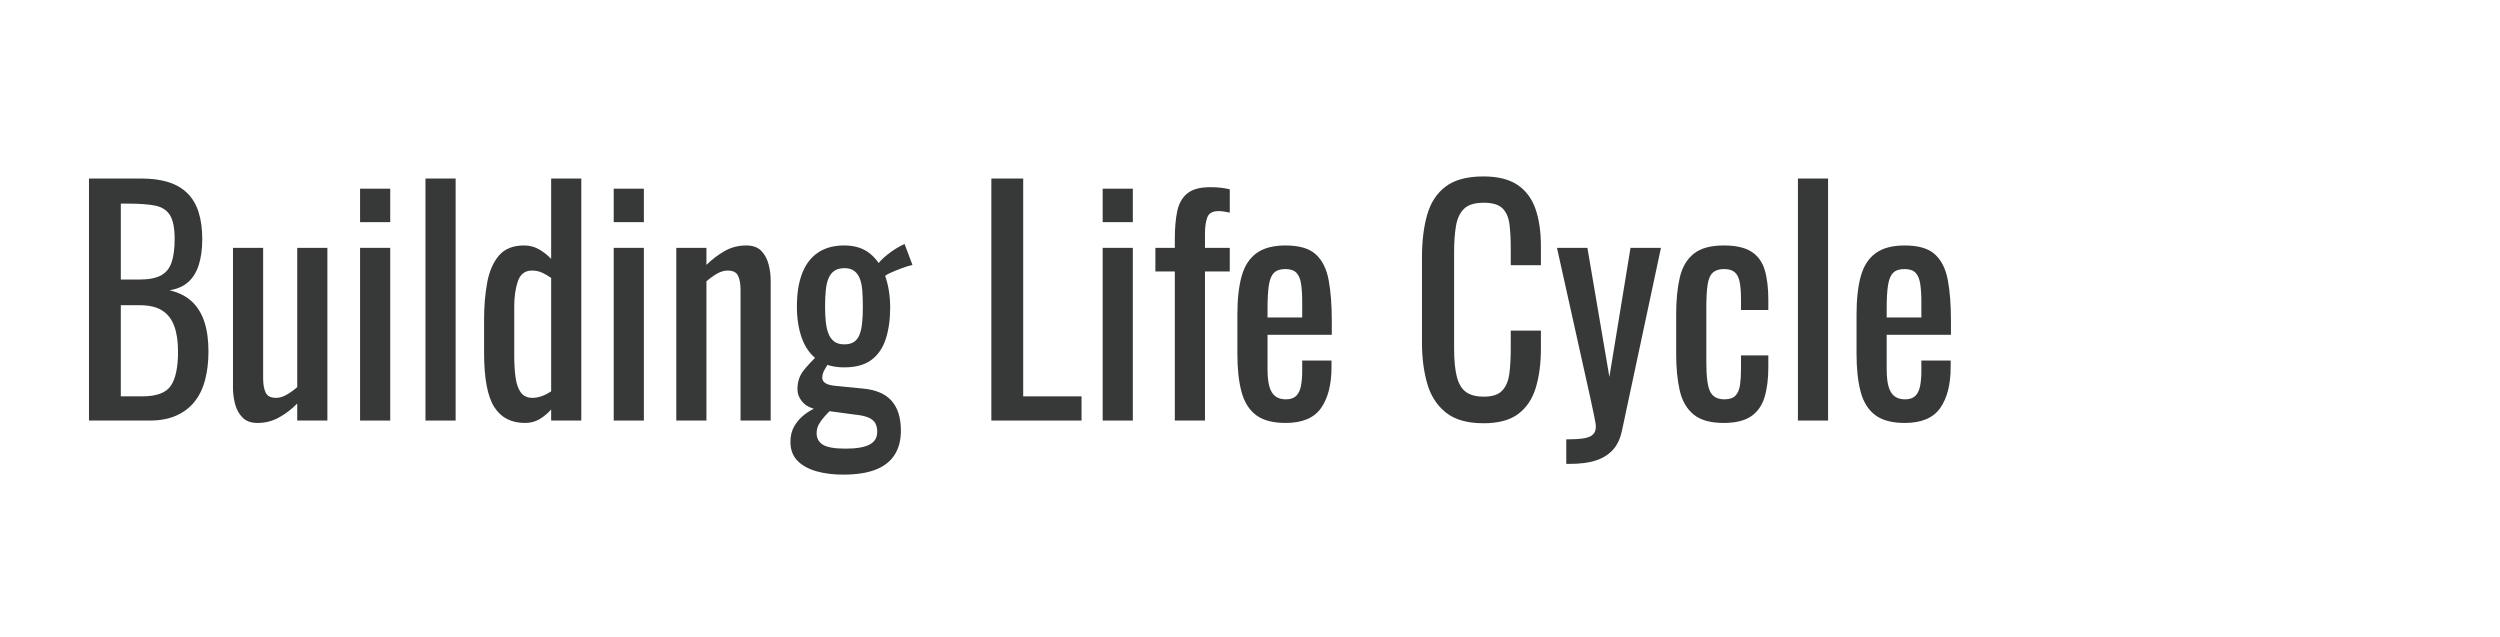 <?xml version="1.0" encoding="UTF-8" standalone="no"?><!DOCTYPE svg PUBLIC "-//W3C//DTD SVG 1.1//EN" "http://www.w3.org/Graphics/SVG/1.1/DTD/svg11.dtd"><svg width="100%" height="100%" viewBox="0 0 251 64" version="1.1" xmlns="http://www.w3.org/2000/svg" xmlns:xlink="http://www.w3.org/1999/xlink" xml:space="preserve" xmlns:serif="http://www.serif.com/" style="fill-rule:evenodd;clip-rule:evenodd;stroke-linejoin:round;stroke-miterlimit:2;"><g><path d="M8.933,42.224l-0,-24.3l5.263,-0c1.037,-0 1.938,0.12 2.702,0.36c0.764,0.24 1.4,0.61 1.91,1.11c0.509,0.5 0.886,1.135 1.131,1.905c0.246,0.77 0.368,1.675 0.368,2.715c0,1 -0.118,1.865 -0.353,2.595c-0.236,0.73 -0.595,1.305 -1.076,1.725c-0.481,0.42 -1.098,0.69 -1.853,0.81c0.924,0.22 1.669,0.595 2.235,1.125c0.566,0.53 0.986,1.21 1.259,2.04c0.274,0.83 0.411,1.825 0.411,2.985c-0,1.04 -0.114,1.99 -0.34,2.85c-0.226,0.86 -0.58,1.59 -1.061,2.19c-0.481,0.6 -1.094,1.065 -1.839,1.395c-0.745,0.33 -1.627,0.495 -2.646,0.495l-6.111,-0Zm3.197,-2.43l2.15,-0c1.434,-0 2.391,-0.355 2.872,-1.065c0.481,-0.71 0.722,-1.855 0.722,-3.435c-0,-1.02 -0.127,-1.875 -0.382,-2.565c-0.255,-0.69 -0.66,-1.21 -1.217,-1.56c-0.556,-0.35 -1.306,-0.525 -2.249,-0.525l-1.896,-0l0,9.15Zm0,-11.73l1.896,-0c0.905,-0 1.613,-0.135 2.122,-0.405c0.509,-0.27 0.868,-0.705 1.075,-1.305c0.208,-0.6 0.311,-1.38 0.311,-2.34c0,-1.12 -0.16,-1.93 -0.481,-2.43c-0.32,-0.5 -0.82,-0.815 -1.499,-0.945c-0.679,-0.13 -1.566,-0.195 -2.66,-0.195l-0.764,-0l0,7.62Z" style="fill:#373838;fill-rule:nonzero;"/><path d="M25.853,42.464c-0.641,-0 -1.141,-0.18 -1.5,-0.54c-0.358,-0.36 -0.608,-0.81 -0.749,-1.35c-0.142,-0.54 -0.213,-1.09 -0.213,-1.65l0,-14.04l3.028,-0l-0,13.08c-0,0.62 0.085,1.105 0.254,1.455c0.17,0.35 0.519,0.525 1.047,0.525c0.34,-0 0.694,-0.105 1.061,-0.315c0.368,-0.21 0.722,-0.465 1.061,-0.765l0,-13.98l3.028,-0l0,17.34l-3.028,-0l0,-1.71c-0.528,0.54 -1.127,1 -1.796,1.38c-0.67,0.38 -1.401,0.57 -2.193,0.57Z" style="fill:#373838;fill-rule:nonzero;"/><path d="M36.152,42.224l0,-17.34l3.028,-0l-0,17.34l-3.028,-0Zm0,-19.92l0,-3.36l3.028,-0l-0,3.36l-3.028,-0Z" style="fill:#373838;fill-rule:nonzero;"/><rect x="42.717" y="17.924" width="3.028" height="24.3" style="fill:#373838;fill-rule:nonzero;"/><path d="M52.705,42.464c-1.377,-0 -2.405,-0.535 -3.085,-1.605c-0.679,-1.07 -1.018,-2.885 -1.018,-5.445l-0,-3.36c-0,-1.32 0.104,-2.545 0.311,-3.675c0.208,-1.13 0.599,-2.035 1.174,-2.715c0.576,-0.68 1.42,-1.02 2.533,-1.02c0.547,-0 1.047,0.13 1.499,0.39c0.453,0.26 0.859,0.58 1.217,0.96l-0,-8.07l3.027,-0l0,24.3l-3.027,-0l-0,-1.11c-0.358,0.4 -0.75,0.725 -1.174,0.975c-0.425,0.25 -0.91,0.375 -1.457,0.375Zm0.764,-2.52c0.282,-0 0.584,-0.055 0.905,-0.165c0.321,-0.11 0.641,-0.275 0.962,-0.495l-0,-11.37c-0.264,-0.2 -0.557,-0.375 -0.877,-0.525c-0.321,-0.15 -0.67,-0.225 -1.047,-0.225c-0.698,-0 -1.17,0.355 -1.415,1.065c-0.245,0.71 -0.368,1.565 -0.368,2.565l0,4.89c0,0.8 0.043,1.525 0.128,2.175c0.085,0.65 0.259,1.16 0.523,1.53c0.264,0.37 0.66,0.555 1.189,0.555Z" style="fill:#373838;fill-rule:nonzero;"/><path d="M61.617,42.224l0,-17.34l3.028,-0l-0,17.34l-3.028,-0Zm0,-19.92l0,-3.36l3.028,-0l-0,3.36l-3.028,-0Z" style="fill:#373838;fill-rule:nonzero;"/><path d="M67.899,42.224l-0,-17.34l3.027,-0l0,1.71c0.547,-0.54 1.151,-1 1.811,-1.38c0.66,-0.38 1.387,-0.57 2.179,-0.57c0.66,-0 1.165,0.18 1.514,0.54c0.349,0.36 0.594,0.81 0.735,1.35c0.142,0.54 0.212,1.09 0.212,1.65l0,14.04l-3.027,-0l-0,-13.11c-0,-0.62 -0.085,-1.1 -0.255,-1.44c-0.169,-0.34 -0.518,-0.51 -1.047,-0.51c-0.339,-0 -0.693,0.105 -1.061,0.315c-0.367,0.21 -0.721,0.465 -1.061,0.765l0,13.98l-3.027,-0Z" style="fill:#373838;fill-rule:nonzero;"/><path d="M84.649,47.654c-1,-0 -1.9,-0.115 -2.702,-0.345c-0.802,-0.23 -1.434,-0.585 -1.896,-1.065c-0.462,-0.48 -0.693,-1.11 -0.693,-1.89c0,-0.6 0.132,-1.125 0.396,-1.575c0.264,-0.45 0.604,-0.835 1.019,-1.155c0.415,-0.32 0.849,-0.57 1.301,-0.75l1.415,0.21c-0.245,0.24 -0.481,0.485 -0.707,0.735c-0.227,0.25 -0.415,0.51 -0.566,0.78c-0.151,0.27 -0.227,0.565 -0.227,0.885c0,0.52 0.213,0.91 0.637,1.17c0.425,0.26 1.184,0.39 2.278,0.39c1.075,-0 1.872,-0.135 2.391,-0.405c0.518,-0.27 0.778,-0.695 0.778,-1.275c-0,-0.36 -0.066,-0.655 -0.198,-0.885c-0.132,-0.23 -0.359,-0.415 -0.679,-0.555c-0.321,-0.14 -0.783,-0.24 -1.387,-0.3l-3.565,-0.48c-0.736,-0.1 -1.283,-0.35 -1.641,-0.75c-0.358,-0.4 -0.538,-0.84 -0.538,-1.32c0,-0.72 0.194,-1.33 0.581,-1.83c0.386,-0.5 0.91,-1.06 1.57,-1.68l1.018,0.84c-0.113,0.16 -0.254,0.385 -0.424,0.675c-0.17,0.29 -0.255,0.575 -0.255,0.855c0,0.22 0.109,0.4 0.326,0.54c0.217,0.14 0.561,0.23 1.033,0.27l2.744,0.27c1.283,0.12 2.235,0.53 2.858,1.23c0.622,0.7 0.934,1.7 0.934,3c-0,0.96 -0.213,1.77 -0.637,2.43c-0.424,0.66 -1.061,1.155 -1.91,1.485c-0.849,0.33 -1.933,0.495 -3.254,0.495Zm0.113,-10.77c-1.113,-0 -2.018,-0.26 -2.716,-0.78c-0.698,-0.52 -1.212,-1.24 -1.542,-2.16c-0.33,-0.92 -0.495,-1.97 -0.495,-3.15c-0,-1.34 0.179,-2.465 0.537,-3.375c0.359,-0.91 0.892,-1.6 1.599,-2.07c0.707,-0.47 1.58,-0.705 2.617,-0.705c1.076,-0 1.953,0.285 2.632,0.855c0.679,0.57 1.179,1.325 1.499,2.265c0.321,0.94 0.481,1.98 0.481,3.12c0,1.18 -0.146,2.225 -0.438,3.135c-0.293,0.91 -0.774,1.615 -1.443,2.115c-0.67,0.5 -1.58,0.75 -2.731,0.75Zm0,-2.31c0.415,-0 0.745,-0.085 0.991,-0.255c0.245,-0.17 0.429,-0.415 0.551,-0.735c0.123,-0.32 0.208,-0.715 0.255,-1.185c0.047,-0.47 0.071,-1.005 0.071,-1.605c-0,-0.6 -0.019,-1.14 -0.057,-1.62c-0.037,-0.48 -0.122,-0.885 -0.254,-1.215c-0.132,-0.33 -0.321,-0.585 -0.566,-0.765c-0.246,-0.18 -0.566,-0.27 -0.962,-0.27c-0.415,-0 -0.75,0.085 -1.005,0.255c-0.254,0.17 -0.453,0.42 -0.594,0.75c-0.141,0.33 -0.236,0.735 -0.283,1.215c-0.047,0.48 -0.071,1.03 -0.071,1.65c0,0.54 0.024,1.04 0.071,1.5c0.047,0.46 0.137,0.86 0.269,1.2c0.132,0.34 0.325,0.605 0.58,0.795c0.255,0.19 0.589,0.285 1.004,0.285Zm4.047,-6.78l-0.708,-1.2c0.151,-0.28 0.491,-0.63 1.019,-1.05c0.528,-0.42 1.094,-0.77 1.697,-1.05l0.793,2.1c-0.264,0.06 -0.618,0.17 -1.061,0.33c-0.444,0.16 -0.844,0.325 -1.203,0.495c-0.358,0.17 -0.537,0.295 -0.537,0.375Z" style="fill:#373838;fill-rule:nonzero;"/><path d="M99.532,42.224l0,-24.3l3.197,-0l0,21.87l5.857,-0l0,2.43l-9.054,-0Z" style="fill:#373838;fill-rule:nonzero;"/><path d="M110.709,42.224l-0,-17.34l3.027,-0l0,17.34l-3.027,-0Zm-0,-19.92l-0,-3.36l3.027,-0l0,3.36l-3.027,-0Z" style="fill:#373838;fill-rule:nonzero;"/><path d="M117.952,42.224l-0,-14.97l-1.952,-0l-0,-2.37l1.952,-0l-0,-0.9c-0,-1.08 0.08,-2.005 0.24,-2.775c0.161,-0.77 0.496,-1.365 1.005,-1.785c0.509,-0.42 1.273,-0.63 2.292,-0.63c0.377,-0 0.712,0.015 1.004,0.045c0.293,0.03 0.618,0.085 0.976,0.165l0,2.34c-0.169,-0.04 -0.358,-0.075 -0.565,-0.105c-0.208,-0.03 -0.397,-0.045 -0.566,-0.045c-0.585,-0 -0.958,0.205 -1.118,0.615c-0.16,0.41 -0.24,0.955 -0.24,1.635l-0,1.44l2.489,-0l0,2.37l-2.489,-0l-0,14.97l-3.028,-0Z" style="fill:#373838;fill-rule:nonzero;"/><path d="M129.072,42.464c-1.283,-0 -2.273,-0.265 -2.971,-0.795c-0.698,-0.53 -1.184,-1.31 -1.457,-2.34c-0.274,-1.03 -0.411,-2.295 -0.411,-3.795l0,-3.96c0,-1.54 0.142,-2.82 0.425,-3.84c0.283,-1.02 0.778,-1.79 1.485,-2.31c0.708,-0.52 1.684,-0.78 2.929,-0.78c1.377,-0 2.391,0.3 3.041,0.9c0.651,0.6 1.08,1.465 1.288,2.595c0.207,1.13 0.311,2.485 0.311,4.065l0,1.41l-6.451,-0l-0,3.48c-0,0.7 0.061,1.27 0.184,1.71c0.122,0.44 0.321,0.765 0.594,0.975c0.274,0.21 0.627,0.315 1.061,0.315c0.453,-0 0.797,-0.115 1.033,-0.345c0.236,-0.23 0.396,-0.56 0.481,-0.99c0.085,-0.43 0.127,-0.935 0.127,-1.515l0,-1.05l2.943,-0l-0,0.66c-0,1.74 -0.349,3.11 -1.047,4.11c-0.698,1 -1.886,1.5 -3.565,1.5Zm-1.811,-10.59l3.48,-0l0,-1.56c0,-0.72 -0.038,-1.325 -0.113,-1.815c-0.075,-0.49 -0.231,-0.86 -0.467,-1.11c-0.236,-0.25 -0.608,-0.375 -1.118,-0.375c-0.49,-0 -0.863,0.12 -1.117,0.36c-0.255,0.24 -0.429,0.645 -0.524,1.215c-0.094,0.57 -0.141,1.355 -0.141,2.355l-0,0.93Z" style="fill:#373838;fill-rule:nonzero;"/><path d="M148.935,42.494c-1.623,-0 -2.882,-0.36 -3.778,-1.08c-0.896,-0.72 -1.518,-1.69 -1.867,-2.91c-0.349,-1.22 -0.524,-2.58 -0.524,-4.08l0,-8.58c0,-1.64 0.175,-3.07 0.524,-4.29c0.349,-1.22 0.971,-2.165 1.867,-2.835c0.896,-0.67 2.155,-1.005 3.778,-1.005c1.433,-0 2.57,0.28 3.409,0.84c0.84,0.56 1.443,1.36 1.811,2.4c0.368,1.04 0.552,2.29 0.552,3.75l-0,1.92l-3.028,-0l0,-1.71c0,-0.9 -0.042,-1.695 -0.127,-2.385c-0.085,-0.69 -0.316,-1.225 -0.693,-1.605c-0.378,-0.38 -1.01,-0.57 -1.896,-0.57c-0.906,-0 -1.566,0.205 -1.981,0.615c-0.415,0.41 -0.684,0.99 -0.806,1.74c-0.123,0.75 -0.184,1.625 -0.184,2.625l-0,9.63c-0,1.22 0.094,2.185 0.283,2.895c0.189,0.71 0.5,1.215 0.934,1.515c0.433,0.3 1.018,0.45 1.754,0.45c0.868,-0 1.49,-0.205 1.867,-0.615c0.378,-0.41 0.613,-0.975 0.708,-1.695c0.094,-0.72 0.141,-1.56 0.141,-2.52l0,-1.8l3.028,-0l-0,1.8c-0,1.48 -0.17,2.785 -0.51,3.915c-0.339,1.13 -0.924,2.01 -1.754,2.64c-0.83,0.63 -1.999,0.945 -3.508,0.945Z" style="fill:#373838;fill-rule:nonzero;"/><path d="M157.253,46.574l0,-2.46c0.736,-0 1.321,-0.035 1.754,-0.105c0.434,-0.07 0.746,-0.2 0.934,-0.39c0.189,-0.19 0.283,-0.455 0.283,-0.795c0,-0.18 -0.066,-0.58 -0.198,-1.2c-0.132,-0.62 -0.273,-1.28 -0.424,-1.98l-3.282,-14.76l3.055,-0l2.207,12.96l2.122,-12.96l3.056,-0l-3.904,18.3c-0.17,0.84 -0.481,1.505 -0.934,1.995c-0.453,0.49 -1.033,0.845 -1.74,1.065c-0.708,0.22 -1.561,0.33 -2.561,0.33l-0.368,-0Z" style="fill:#373838;fill-rule:nonzero;"/><path d="M173.07,42.464c-1.339,-0 -2.353,-0.285 -3.042,-0.855c-0.688,-0.57 -1.15,-1.375 -1.386,-2.415c-0.236,-1.04 -0.354,-2.25 -0.354,-3.63l0,-3.99c0,-1.46 0.123,-2.705 0.368,-3.735c0.245,-1.03 0.712,-1.82 1.401,-2.37c0.688,-0.55 1.693,-0.825 3.013,-0.825c1.188,-0 2.108,0.205 2.759,0.615c0.65,0.41 1.098,1.02 1.344,1.83c0.245,0.81 0.367,1.815 0.367,3.015l0,1.02l-2.744,-0l-0,-1.05c-0,-0.76 -0.047,-1.36 -0.142,-1.8c-0.094,-0.44 -0.264,-0.76 -0.509,-0.96c-0.245,-0.2 -0.594,-0.3 -1.047,-0.3c-0.49,-0 -0.867,0.12 -1.132,0.36c-0.264,0.24 -0.438,0.645 -0.523,1.215c-0.085,0.57 -0.127,1.345 -0.127,2.325l-0,5.46c-0,1.48 0.132,2.47 0.396,2.97c0.264,0.5 0.735,0.75 1.415,0.75c0.509,-0 0.881,-0.125 1.117,-0.375c0.236,-0.25 0.387,-0.605 0.453,-1.065c0.066,-0.46 0.099,-0.98 0.099,-1.56l-0,-1.41l2.744,-0l0,1.2c0,1.16 -0.127,2.16 -0.381,3c-0.255,0.84 -0.708,1.48 -1.359,1.92c-0.65,0.44 -1.561,0.66 -2.73,0.66Z" style="fill:#373838;fill-rule:nonzero;"/><rect x="180.511" y="17.924" width="3.028" height="24.3" style="fill:#373838;fill-rule:nonzero;"/><path d="M191.235,42.464c-1.283,-0 -2.273,-0.265 -2.971,-0.795c-0.698,-0.53 -1.184,-1.31 -1.457,-2.34c-0.274,-1.03 -0.41,-2.295 -0.41,-3.795l-0,-3.96c-0,-1.54 0.141,-2.82 0.424,-3.84c0.283,-1.02 0.778,-1.79 1.486,-2.31c0.707,-0.52 1.683,-0.78 2.928,-0.78c1.377,-0 2.391,0.3 3.042,0.9c0.651,0.6 1.08,1.465 1.287,2.595c0.208,1.13 0.311,2.485 0.311,4.065l0,1.41l-6.451,-0l0,3.48c0,0.7 0.062,1.27 0.184,1.71c0.123,0.44 0.321,0.765 0.594,0.975c0.274,0.21 0.628,0.315 1.061,0.315c0.453,-0 0.797,-0.115 1.033,-0.345c0.236,-0.23 0.396,-0.56 0.481,-0.99c0.085,-0.43 0.127,-0.935 0.127,-1.515l0,-1.05l2.943,-0l0,0.66c0,1.74 -0.349,3.11 -1.047,4.11c-0.698,1 -1.886,1.5 -3.565,1.5Zm-1.811,-10.59l3.48,-0l0,-1.56c0,-0.72 -0.037,-1.325 -0.113,-1.815c-0.075,-0.49 -0.231,-0.86 -0.467,-1.11c-0.235,-0.25 -0.608,-0.375 -1.117,-0.375c-0.491,-0 -0.863,0.12 -1.118,0.36c-0.254,0.24 -0.429,0.645 -0.523,1.215c-0.095,0.57 -0.142,1.355 -0.142,2.355l0,0.93Z" style="fill:#373838;fill-rule:nonzero;"/></g></svg>